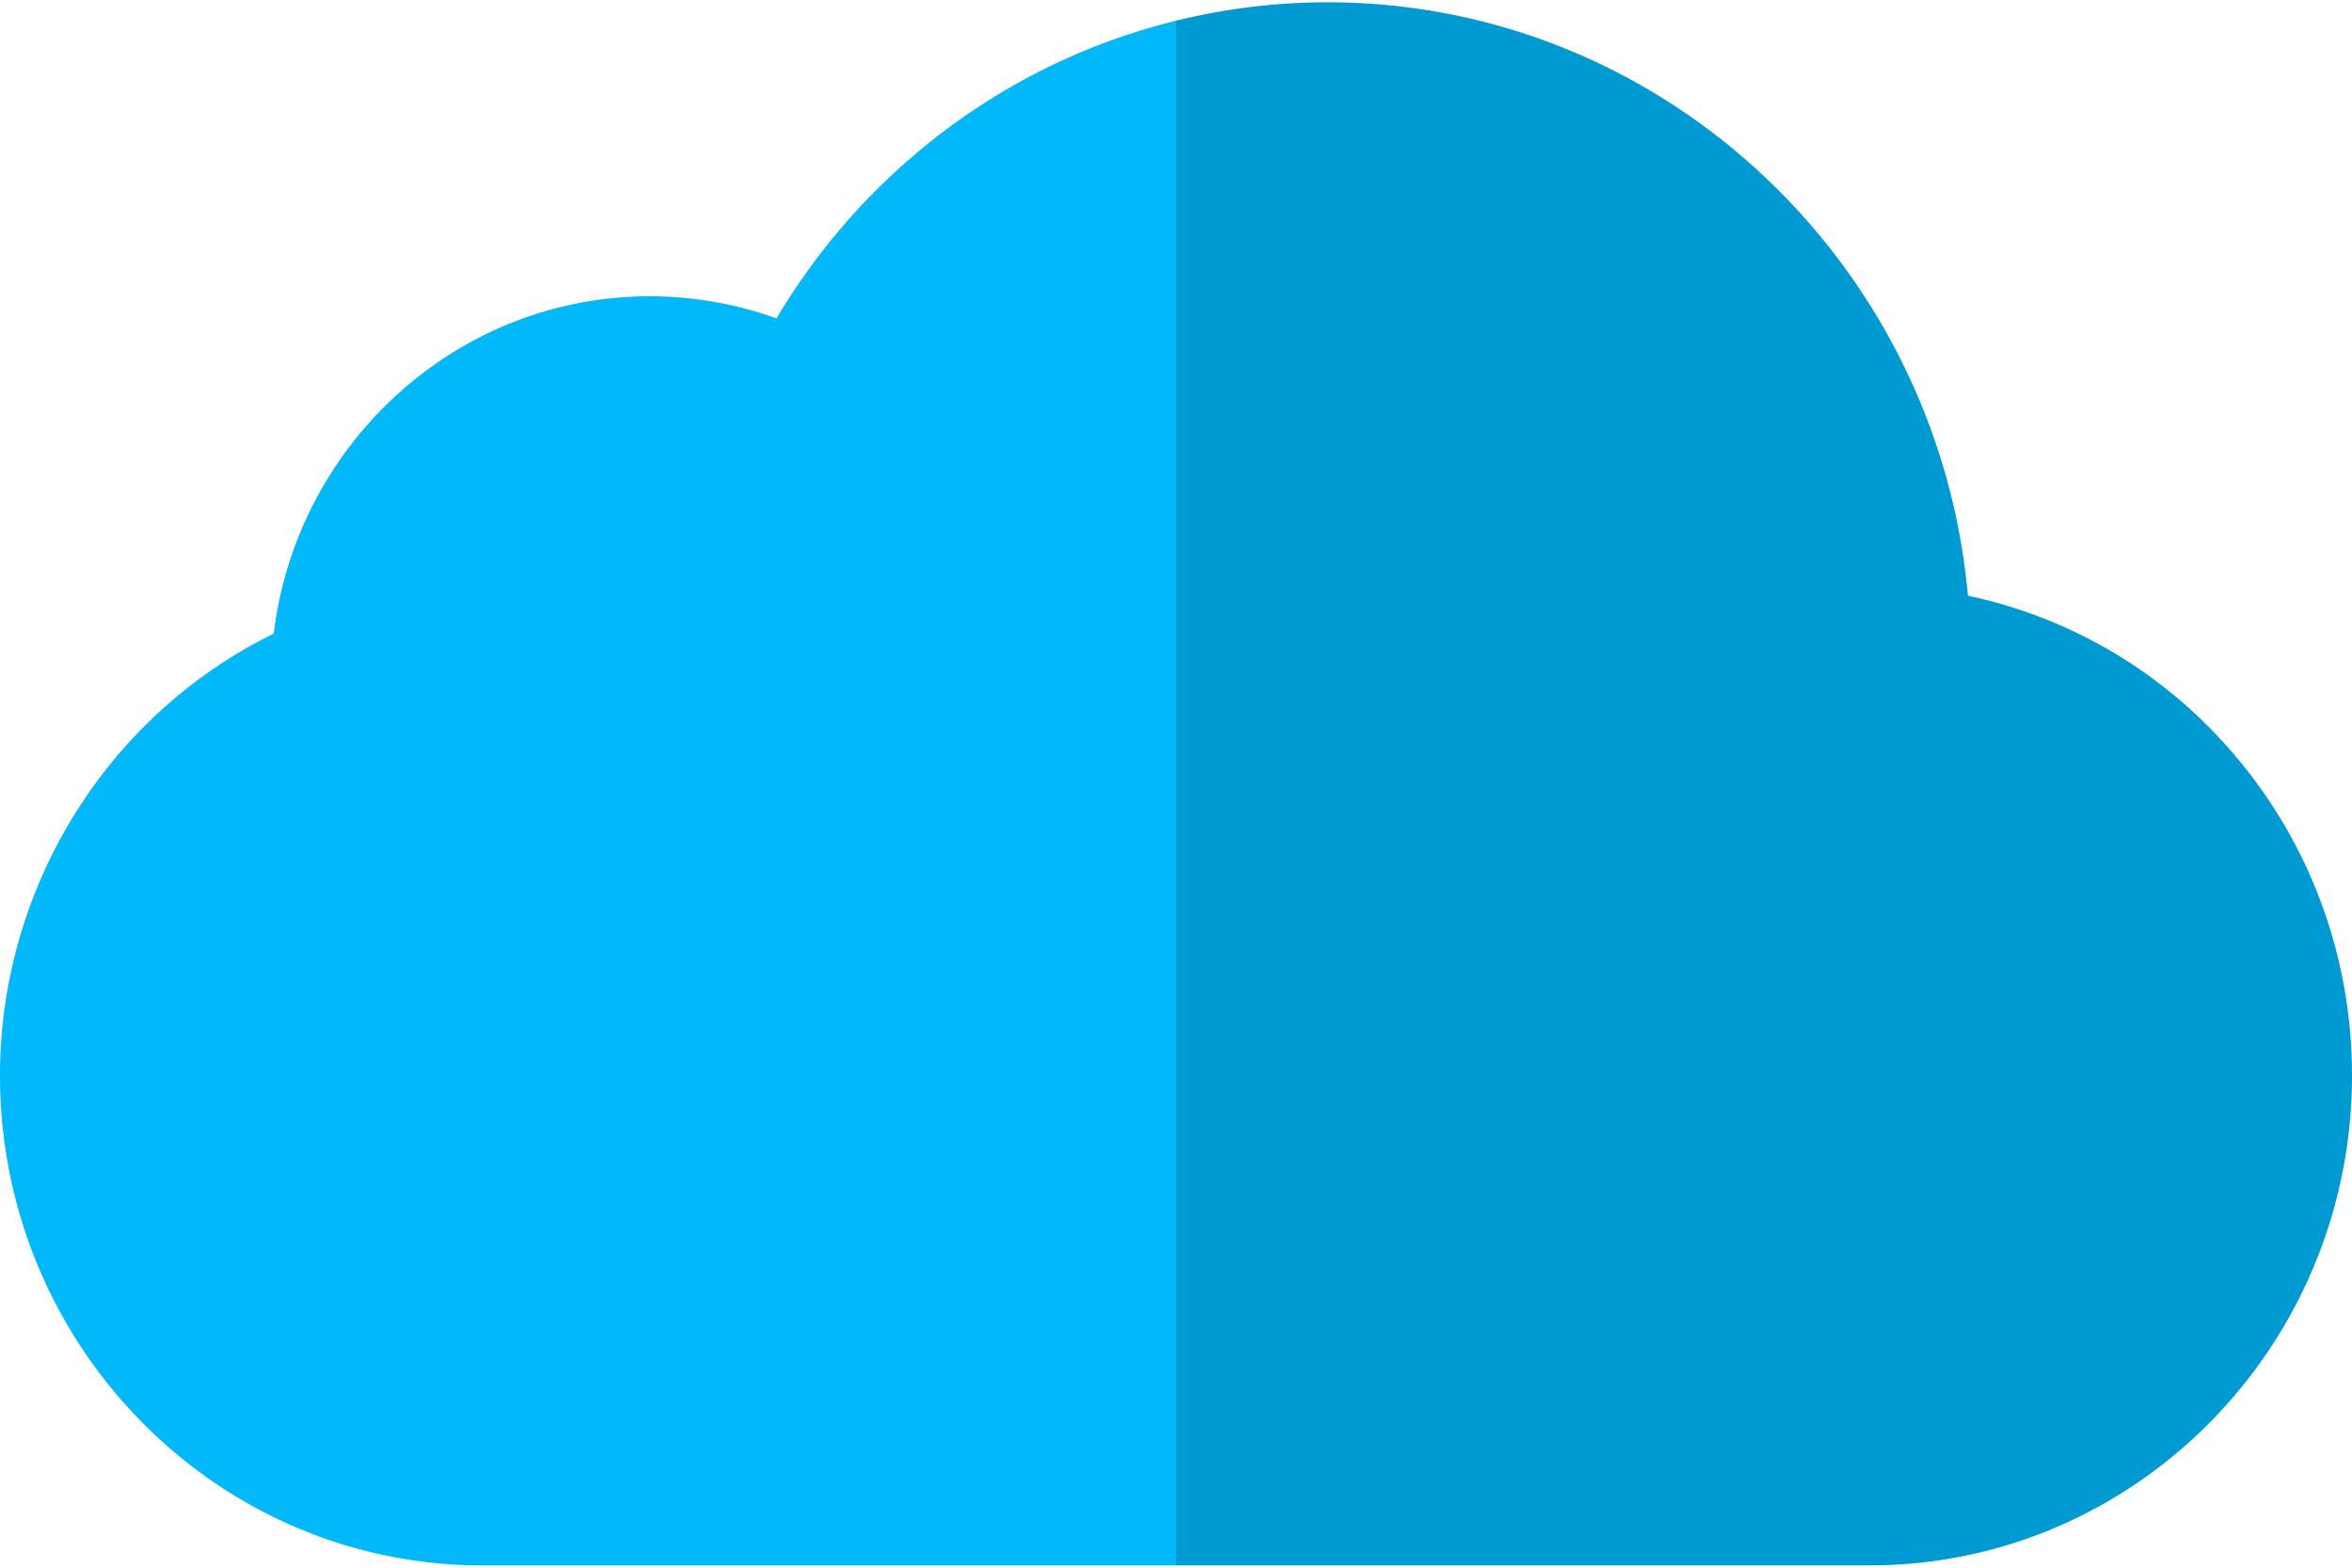 <svg xmlns="http://www.w3.org/2000/svg" width="51" height="34" viewBox="0 0 51 34">
    <g fill="none" fill-rule="evenodd">
        <path fill="#009AD2" d="M48.2 16.088a10.387 10.387 0 0 0-5.528-3.168C42.025 5.714 36.044.05 28.785.05c-1.116 0-2.217.137-3.285.399l-8.965 16.75L25.5 33.95h15.041C46.308 33.95 51 29.183 51 23.324c0-2.694-.995-5.264-2.8-7.236z"/>
        <path fill="#00B8FA" d="M21.192 2.333a14.098 14.098 0 0 0-4.354 4.573 8.106 8.106 0 0 0-2.748-.48c-4.188 0-7.654 3.198-8.155 7.317C2.348 15.495 0 19.227 0 23.324 0 29.183 4.692 33.95 10.459 33.95H25.5V.45a13.755 13.755 0 0 0-4.308 1.884z"/>
    </g>
</svg>
